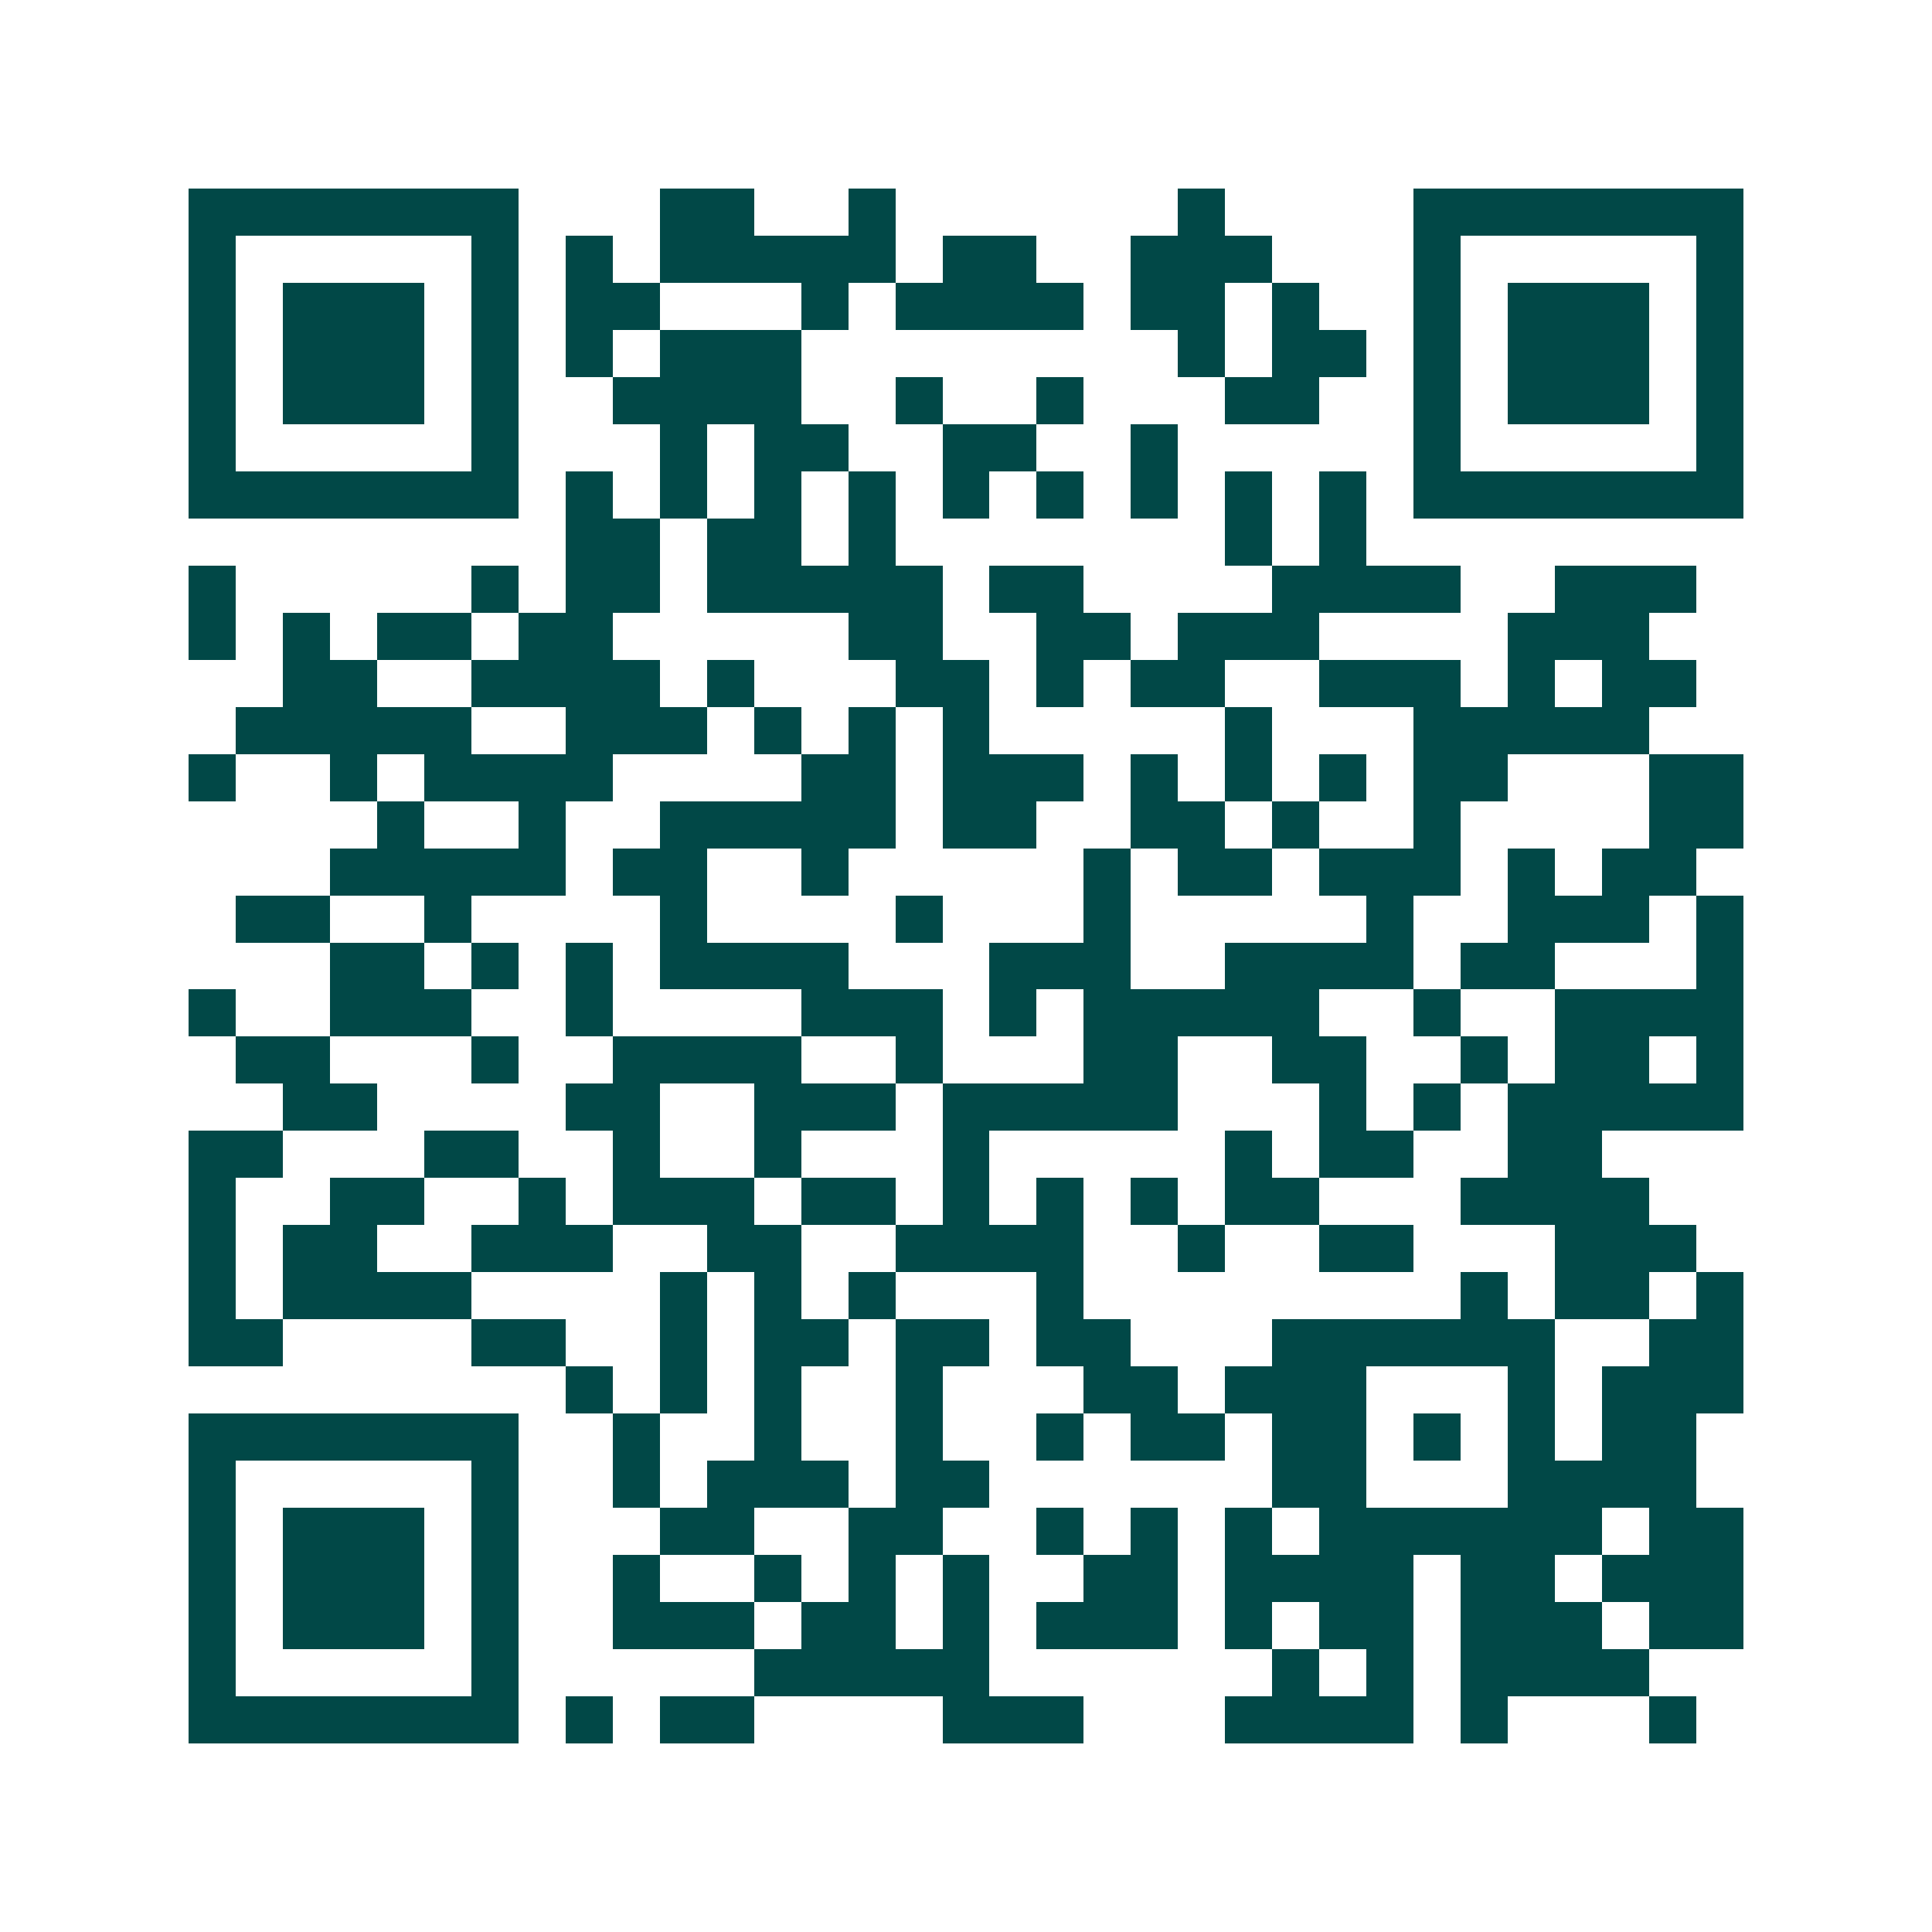 <svg xmlns="http://www.w3.org/2000/svg" width="200" height="200" viewBox="0 0 41 41" shape-rendering="crispEdges"><path fill="#ffffff" d="M0 0h41v41H0z"/><path stroke="#014847" d="M4 4.5h7m3 0h2m2 0h1m6 0h1m4 0h7M4 5.5h1m5 0h1m1 0h1m1 0h5m1 0h2m2 0h3m3 0h1m5 0h1M4 6.5h1m1 0h3m1 0h1m1 0h2m3 0h1m1 0h4m1 0h2m1 0h1m2 0h1m1 0h3m1 0h1M4 7.5h1m1 0h3m1 0h1m1 0h1m1 0h3m8 0h1m1 0h2m1 0h1m1 0h3m1 0h1M4 8.5h1m1 0h3m1 0h1m2 0h4m2 0h1m2 0h1m3 0h2m2 0h1m1 0h3m1 0h1M4 9.5h1m5 0h1m3 0h1m1 0h2m2 0h2m2 0h1m5 0h1m5 0h1M4 10.5h7m1 0h1m1 0h1m1 0h1m1 0h1m1 0h1m1 0h1m1 0h1m1 0h1m1 0h1m1 0h7M12 11.5h2m1 0h2m1 0h1m7 0h1m1 0h1M4 12.5h1m5 0h1m1 0h2m1 0h5m1 0h2m4 0h4m2 0h3M4 13.5h1m1 0h1m1 0h2m1 0h2m5 0h2m2 0h2m1 0h3m4 0h3M6 14.5h2m2 0h4m1 0h1m3 0h2m1 0h1m1 0h2m2 0h3m1 0h1m1 0h2M5 15.5h5m2 0h3m1 0h1m1 0h1m1 0h1m5 0h1m3 0h5M4 16.5h1m2 0h1m1 0h4m4 0h2m1 0h3m1 0h1m1 0h1m1 0h1m1 0h2m3 0h2M8 17.5h1m2 0h1m2 0h5m1 0h2m2 0h2m1 0h1m2 0h1m4 0h2M7 18.5h5m1 0h2m2 0h1m5 0h1m1 0h2m1 0h3m1 0h1m1 0h2M5 19.5h2m2 0h1m4 0h1m4 0h1m3 0h1m5 0h1m2 0h3m1 0h1M7 20.5h2m1 0h1m1 0h1m1 0h4m3 0h3m2 0h4m1 0h2m3 0h1M4 21.5h1m2 0h3m2 0h1m4 0h3m1 0h1m1 0h5m2 0h1m2 0h4M5 22.5h2m3 0h1m2 0h4m2 0h1m3 0h2m2 0h2m2 0h1m1 0h2m1 0h1M6 23.5h2m4 0h2m2 0h3m1 0h5m3 0h1m1 0h1m1 0h5M4 24.5h2m3 0h2m2 0h1m2 0h1m3 0h1m5 0h1m1 0h2m2 0h2M4 25.5h1m2 0h2m2 0h1m1 0h3m1 0h2m1 0h1m1 0h1m1 0h1m1 0h2m3 0h4M4 26.5h1m1 0h2m2 0h3m2 0h2m2 0h4m2 0h1m2 0h2m3 0h3M4 27.5h1m1 0h4m4 0h1m1 0h1m1 0h1m3 0h1m8 0h1m1 0h2m1 0h1M4 28.5h2m4 0h2m2 0h1m1 0h2m1 0h2m1 0h2m3 0h6m2 0h2M12 29.5h1m1 0h1m1 0h1m2 0h1m3 0h2m1 0h3m3 0h1m1 0h3M4 30.5h7m2 0h1m2 0h1m2 0h1m2 0h1m1 0h2m1 0h2m1 0h1m1 0h1m1 0h2M4 31.5h1m5 0h1m2 0h1m1 0h3m1 0h2m6 0h2m3 0h4M4 32.5h1m1 0h3m1 0h1m3 0h2m2 0h2m2 0h1m1 0h1m1 0h1m1 0h6m1 0h2M4 33.5h1m1 0h3m1 0h1m2 0h1m2 0h1m1 0h1m1 0h1m2 0h2m1 0h4m1 0h2m1 0h3M4 34.5h1m1 0h3m1 0h1m2 0h3m1 0h2m1 0h1m1 0h3m1 0h1m1 0h2m1 0h3m1 0h2M4 35.5h1m5 0h1m5 0h5m6 0h1m1 0h1m1 0h4M4 36.5h7m1 0h1m1 0h2m4 0h3m3 0h4m1 0h1m3 0h1"/></svg>
